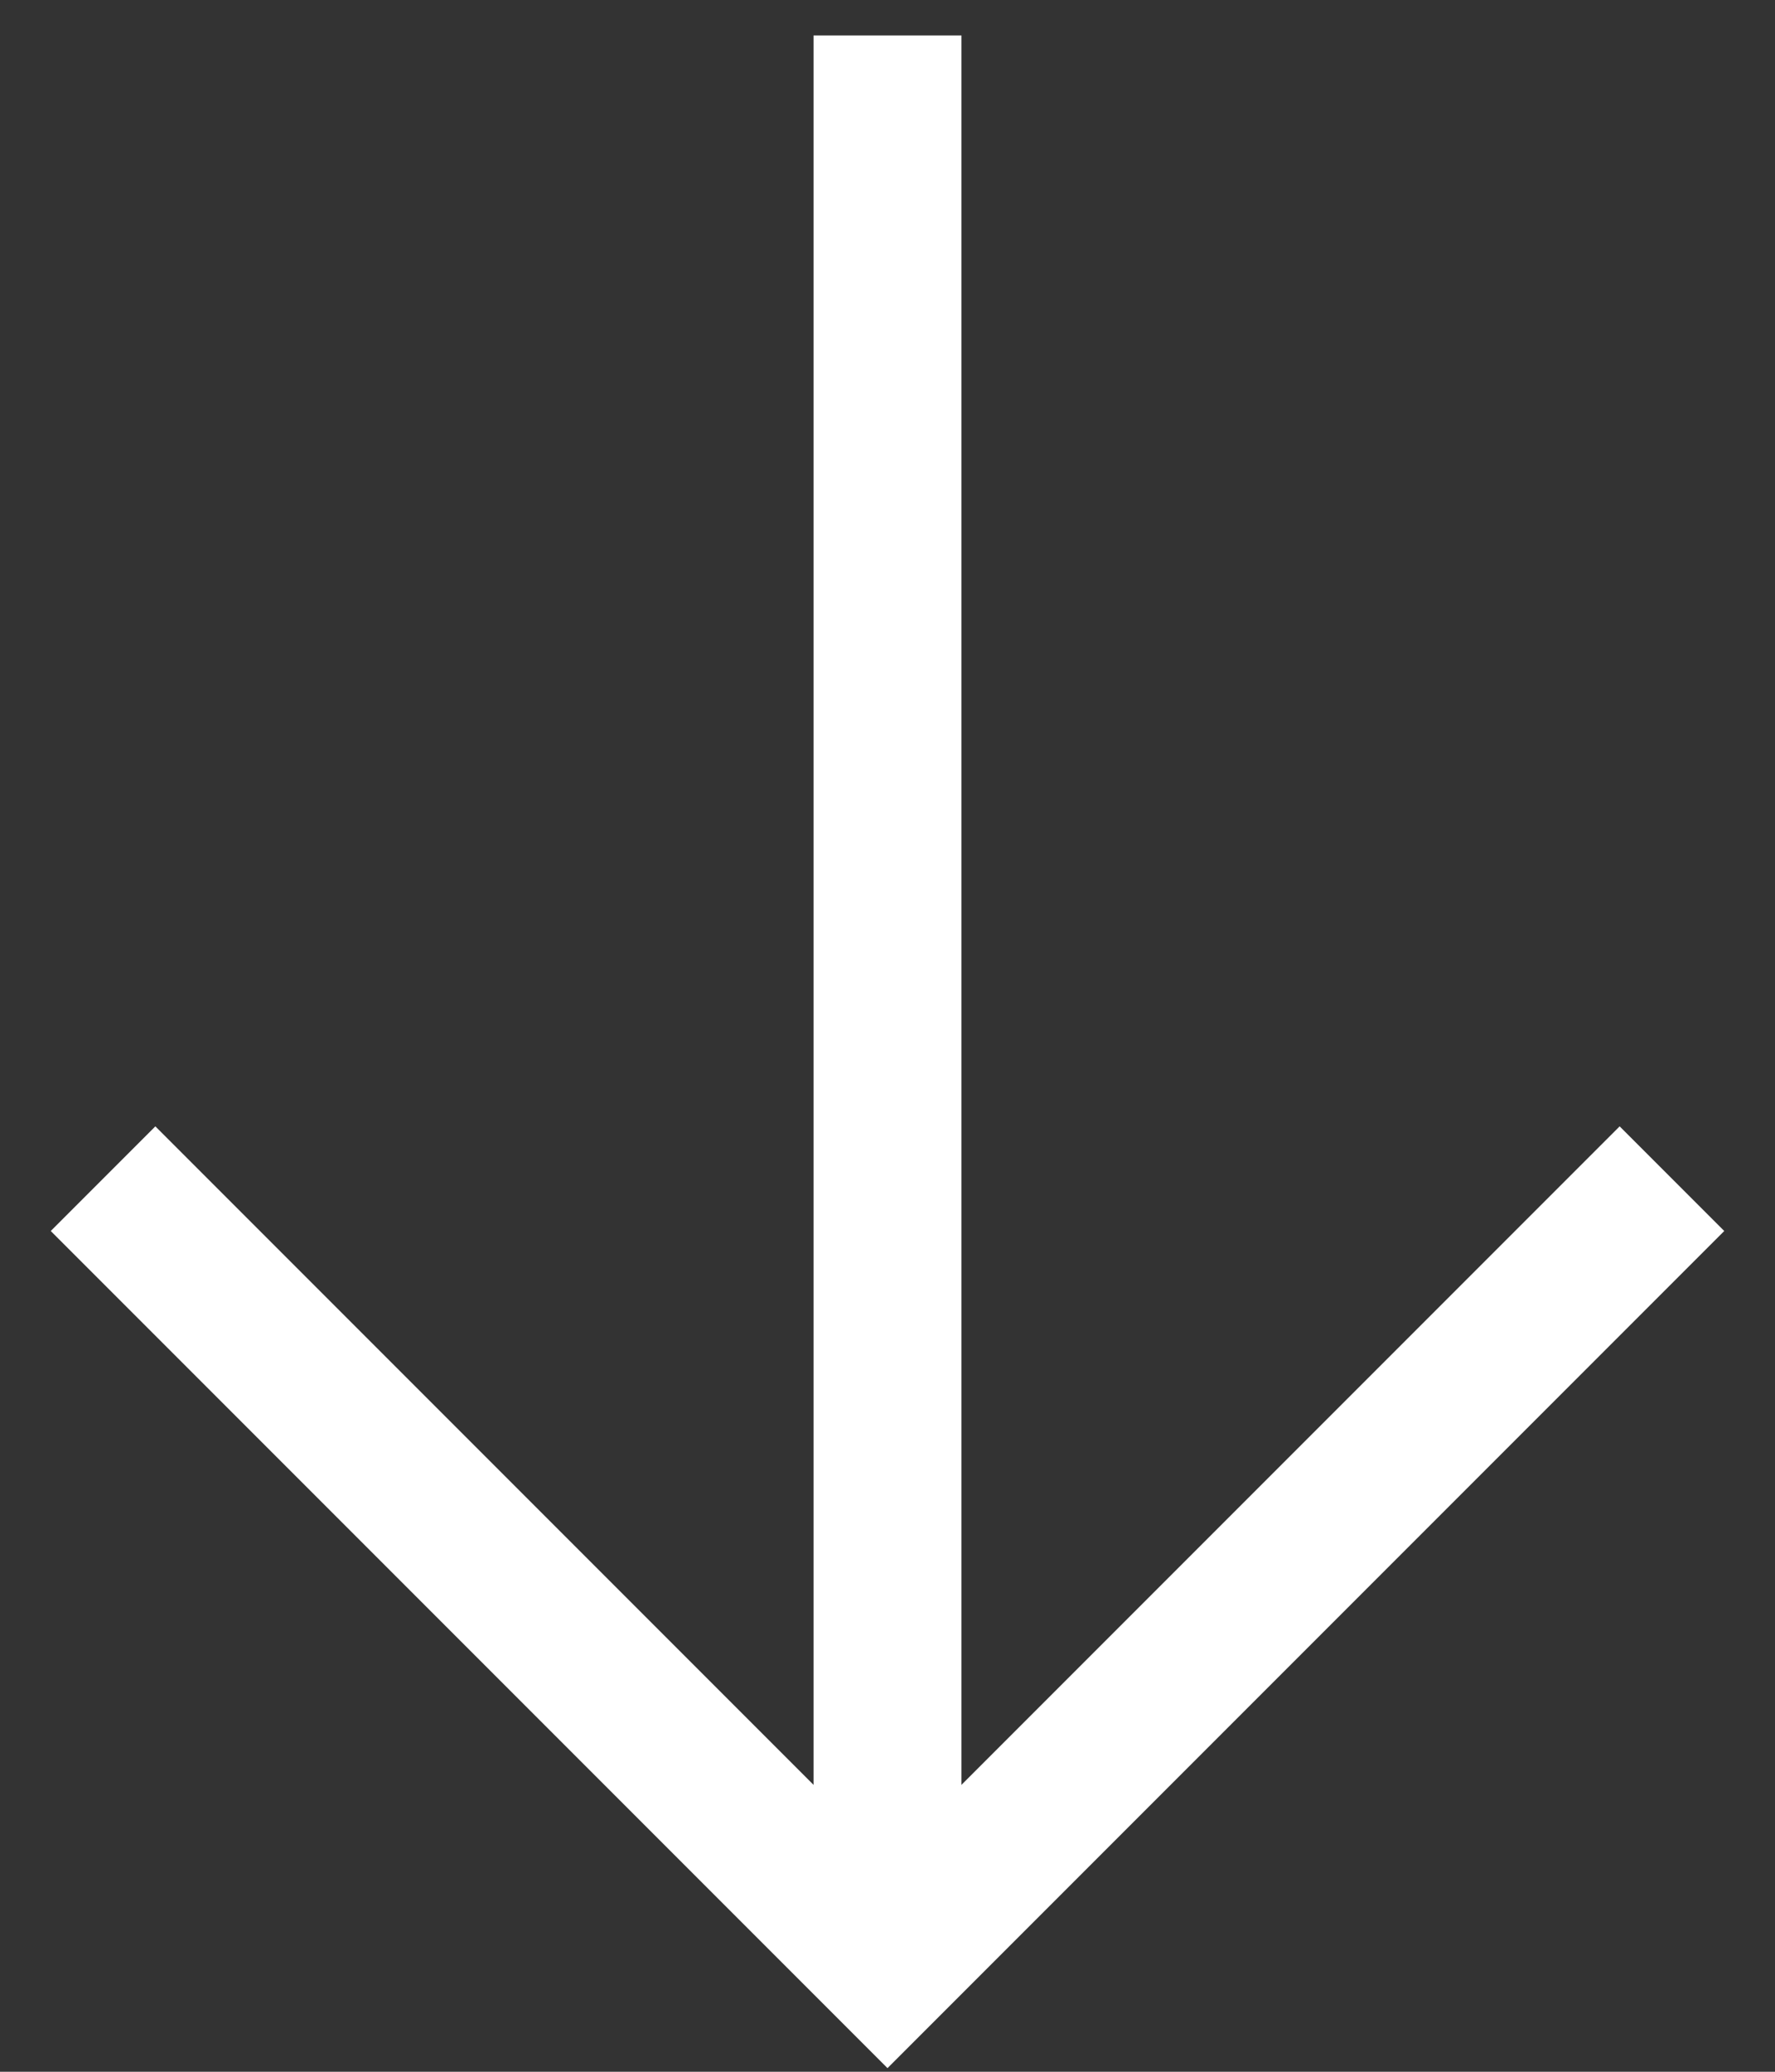 <?xml version="1.0" encoding="UTF-8" standalone="no"?>
<svg width="24px" height="28px" viewBox="0 0 24 28" version="1.1" xmlns="http://www.w3.org/2000/svg" xmlns:xlink="http://www.w3.org/1999/xlink">
    <rect x="0" y="0" width="24" height="28" fill="#333333" stroke="none"/>
    <!-- Generator: Sketch 41.2 (35397) - http://www.bohemiancoding.com/sketch -->
    <title>Arrow Copy 8</title>
    <desc>Created with Sketch.</desc>
    <defs></defs>
    <g id="Page-1" stroke="none" stroke-width="1" fill="none" fill-rule="evenodd">
        <g id="Icons" transform="translate(-122, -113)" stroke="#FFFFFF" stroke-width="2">
            <g id="Arrow-Copy-8" transform="translate(134, 127) rotate(-90) translate(-134, -127) translate(121, 116)">
                <polyline id="Path-2" transform="translate(11.07, 11) rotate(-315) translate(-11.07, -11) " points="3.57 3.5 3.57 18.5 18.57 18.5"></polyline>
                <path d="M1.5,11 L25.521,11" id="Line" stroke-linecap="square"></path>
            </g>
        </g>
    </g>
</svg>